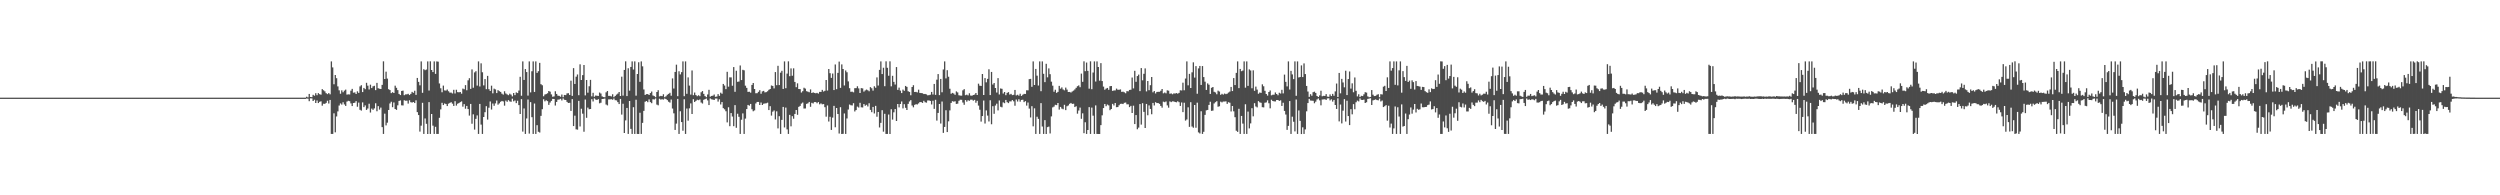 <?xml version="1.0" encoding="UTF-8"?>
<svg xmlns="http://www.w3.org/2000/svg" width="1920" height="150">
  <path d="M0 75.000h1v1.000H0zM1 75.000h1v1.000H1zM2 75.000h1v1.000H2zM3 75.000h1v1.000H3zM4 75.000h1v1.000H4zM5 75.000h1v1.000H5zM6 75.000h1v1.000H6zM7 75.000h1v1.000H7zM8 75.000h1v1.000H8zM9 75.000h1v1.000H9zM10 75.000h1v1.000H10zM11 75.000h1v1.000H11zM12 75.000h1v1.000H12zM13 75.000h1v1.000H13zM14 75.000h1v1.000H14zM15 75.000h1v1.000H15zM16 75.000h1v1.000H16zM17 75.000h1v1.000H17zM18 75.000h1v1.000H18zM19 75.000h1v1.000H19zM20 75.000h1v1.000H20zM21 75.000h1v1.000H21zM22 75.000h1v1.000H22zM23 75.000h1v1.000H23zM24 75.000h1v1.000H24zM25 75.000h1v1.000H25zM26 75.000h1v1.000H26zM27 75.000h1v1.000H27zM28 75.000h1v1.000H28zM29 75.000h1v1.000H29zM30 75.000h1v1.000H30zM31 75.000h1v1.000H31zM32 75.000h1v1.000H32zM33 75.000h1v1.000H33zM34 75.000h1v1.000H34zM35 75.000h1v1.000H35zM36 75.000h1v1.000H36zM37 75.000h1v1.000H37zM38 75.000h1v1.000H38zM39 75.000h1v1.000H39zM40 75.000h1v1.000H40zM41 75.000h1v1.000H41zM42 75.000h1v1.000H42zM43 75.000h1v1.000H43zM44 75.000h1v1.000H44zM45 75.000h1v1.000H45zM46 75.000h1v1.000H46zM47 75.000h1v1.000H47zM48 75.000h1v1.000H48zM49 75.000h1v1.000H49zM50 75.000h1v1.000H50zM51 75.000h1v1.000H51zM52 75.000h1v1.000H52zM53 75.000h1v1.000H53zM54 75.000h1v1.000H54zM55 75.000h1v1.000H55zM56 75.000h1v1.000H56zM57 75.000h1v1.000H57zM58 75.000h1v1.000H58zM59 75.000h1v1.000H59zM60 75.000h1v1.000H60zM61 75.000h1v1.000H61zM62 75.000h1v1.000H62zM63 75.000h1v1.000H63zM64 75.000h1v1.000H64zM65 75.000h1v1.000H65zM66 75.000h1v1.000H66zM67 75.000h1v1.000H67zM68 75.000h1v1.000H68zM69 75.000h1v1.000H69zM70 75.000h1v1.000H70zM71 75.000h1v1.000H71zM72 75.000h1v1.000H72zM73 75.000h1v1.000H73zM74 75.000h1v1.000H74zM75 75.000h1v1.000H75zM76 75.000h1v1.000H76zM77 75.000h1v1.000H77zM78 75.000h1v1.000H78zM79 75.000h1v1.000H79zM80 75.000h1v1.000H80zM81 75.000h1v1.000H81zM82 75.000h1v1.000H82zM83 75.000h1v1.000H83zM84 75.000h1v1.000H84zM85 75.000h1v1.000H85zM86 75.000h1v1.000H86zM87 75.000h1v1.000H87zM88 75.000h1v1.000H88zM89 75.000h1v1.000H89zM90 75.000h1v1.000H90zM91 75.000h1v1.000H91zM92 75.000h1v1.000H92zM93 75.000h1v1.000H93zM94 75.000h1v1.000H94zM95 75.000h1v1.000H95zM96 75.000h1v1.000H96zM97 75.000h1v1.000H97zM98 75.000h1v1.000H98zM99 75.000h1v1.000H99zM100 75.000h1v1.000H100zM101 75.000h1v1.000H101zM102 75.000h1v1.000H102zM103 75.000h1v1.000H103zM104 75.000h1v1.000H104zM105 75.000h1v1.000H105zM106 75.000h1v1.000H106zM107 75.000h1v1.000H107zM108 75.000h1v1.000H108zM109 75.000h1v1.000H109zM110 75.000h1v1.000H110zM111 75.000h1v1.000H111zM112 75.000h1v1.000H112zM113 75.000h1v1.000H113zM114 75.000h1v1.000H114zM115 75.000h1v1.000H115zM116 75.000h1v1.000H116zM117 75.000h1v1.000H117zM118 75.000h1v1.000H118zM119 75.000h1v1.000H119zM120 75.000h1v1.000H120zM121 75.000h1v1.000H121zM122 75.000h1v1.000H122zM123 75.000h1v1.000H123zM124 75.000h1v1.000H124zM125 75.000h1v1.000H125zM126 75.000h1v1.000H126zM127 75.000h1v1.000H127zM128 75.000h1v1.000H128zM129 75.000h1v1.000H129zM130 75.000h1v1.000H130zM131 75.000h1v1.000H131zM132 75.000h1v1.000H132zM133 75.000h1v1.000H133zM134 75.000h1v1.000H134zM135 75.000h1v1.000H135zM136 75.000h1v1.000H136zM137 75.000h1v1.000H137zM138 75.000h1v1.000H138zM139 75.000h1v1.000H139zM140 75.000h1v1.000H140zM141 75.000h1v1.000H141zM142 75.000h1v1.000H142zM143 75.000h1v1.000H143zM144 75.000h1v1.000H144zM145 75.000h1v1.000H145zM146 75.000h1v1.000H146zM147 75.000h1v1.000H147zM148 75.000h1v1.000H148zM149 75.000h1v1.000H149zM150 75.000h1v1.000H150zM151 75.000h1v1.000H151zM152 75.000h1v1.000H152zM153 75.000h1v1.000H153zM154 75.000h1v1.000H154zM155 75.000h1v1.000H155zM156 75.000h1v1.000H156zM157 75.000h1v1.000H157zM158 75.000h1v1.000H158zM159 75.000h1v1.000H159zM160 75.000h1v1.000H160zM161 75.000h1v1.000H161zM162 75.000h1v1.000H162zM163 75.000h1v1.000H163zM164 75.000h1v1.000H164zM165 75.000h1v1.000H165zM166 75.000h1v1.000H166zM167 75.000h1v1.000H167zM168 75.000h1v1.000H168zM169 75.000h1v1.000H169zM170 75.000h1v1.000H170zM171 75.000h1v1.000H171zM172 75.000h1v1.000H172zM173 75.000h1v1.000H173zM174 75.000h1v1.000H174zM175 75.000h1v1.000H175zM176 75.000h1v1.000H176zM177 75.000h1v1.000H177zM178 75.000h1v1.000H178zM179 75.000h1v1.000H179zM180 75.000h1v1.000H180zM181 75.000h1v1.000H181zM182 75.000h1v1.000H182zM183 75.000h1v1.000H183zM184 75.000h1v1.000H184zM185 75.000h1v1.000H185zM186 75.000h1v1.000H186zM187 75.000h1v1.000H187zM188 75.000h1v1.000H188zM189 75.000h1v1.000H189zM190 75.000h1v1.000H190zM191 75.000h1v1.000H191zM192 75.000h1v1.000H192zM193 75.000h1v1.000H193zM194 75.000h1v1.000H194zM195 75.000h1v1.000H195zM196 75.000h1v1.000H196zM197 75.000h1v1.000H197zM198 75.000h1v1.000H198zM199 75.000h1v1.000H199zM200 75.000h1v1.000H200zM201 75.000h1v1.000H201zM202 75.000h1v1.000H202zM203 75.000h1v1.000H203zM204 75.000h1v1.000H204zM205 75.000h1v1.000H205zM206 75.000h1v1.000H206zM207 75.000h1v1.000H207zM208 75.000h1v1.000H208zM209 75.000h1v1.000H209zM210 75.000h1v1.000H210zM211 75.000h1v1.000H211zM212 75.000h1v1.000H212zM213 75.000h1v1.000H213zM214 75.000h1v1.000H214zM215 75.000h1v1.000H215zM216 75.000h1v1.000H216zM217 75.000h1v1.000H217zM218 75.000h1v1.000H218zM219 75.000h1v1.000H219zM220 75.000h1v1.000H220zM221 75.000h1v1.000H221zM222 75.000h1v1.000H222zM223 75.000h1v1.000H223zM224 75.000h1v1.000H224zM225 75.000h1v1.000H225zM226 75.000h1v1.000H226zM227 75.000h1v1.000H227zM228 75.000h1v1.000H228zM229 75.000h1v1.000H229zM230 75.000h1v1.000H230zM231 75.000h1v1.000H231zM232 75.000h1v1.000H232zM233 75.000h1v1.000H233zM234 75.000h1v1.000H234zM235 74.291h1v1.376H235zM236 74.781h1v1.000H236zM237 72.150h1v5.579H237zM238 74.494h1v1.016H238zM239 74.588h1v1.000H239zM240 72.804h1v4.742H240zM241 73.548h1v3.039H241zM242 71.583h1v7.521H242zM243 73.138h1v4.000H243zM244 71.522h1v7.650H244zM245 72.320h1v5.857H245zM246 72.709h1v5.117H246zM247 68.479h1v12.695H247zM248 69.300h1v10.376H248zM249 70.155h1v9.597H249zM250 71.596h1v7.400H250zM251 72.288h1v5.098H251zM252 71.474h1v8.033H252zM253 72.438h1v4.304H253zM254 47.158h1v55.719H254zM255 51.772h1v51.111H255zM256 64.693h1v22.345H256zM257 57.587h1v44.039H257zM258 60.072h1v29.362H258zM259 66.358h1v19.179H259zM260 69.358h1v11.698H260zM261 71.999h1v7.432H261zM262 69.380h1v10.928H262zM263 70.864h1v7.670H263zM264 69.589h1v10.628H264zM265 68.832h1v12.531H265zM266 72.666h1v5.362H266zM267 72.445h1v4.952H267zM268 72.529h1v5.168H268zM269 69.656h1v9.766H269zM270 68.264h1v13.216H270zM271 71.182h1v7.913H271zM272 70.937h1v7.963H272zM273 72.167h1v5.496H273zM274 70.137h1v11.842H274zM275 71.313h1v7.466H275zM276 66.366h1v17.959H276zM277 65.409h1v19.545H277zM278 70.724h1v7.893H278zM279 67.531h1v14.765H279zM280 68.527h1v12.406H280zM281 63.600h1v20.805H281zM282 65.784h1v17.557H282zM283 68.689h1v10.987H283zM284 65.041h1v21.399H284zM285 67.660h1v15.721H285zM286 66.320h1v18.054H286zM287 65.893h1v17.341H287zM288 69.239h1v10.075H288zM289 63.646h1v21.825H289zM290 67.794h1v13.701H290zM291 68.130h1v16.021H291zM292 68.344h1v14.270H292zM293 65.187h1v32.427H293zM294 47.118h1v55.757H294zM295 60.677h1v26.621H295zM296 55.063h1v41.259H296zM297 60.381h1v33.852H297zM298 68.498h1v15.987H298zM299 69.149h1v10.307H299zM300 71.511h1v6.621H300zM301 70.810h1v11.522H301zM302 71.430h1v7.264H302zM303 65.813h1v17.886H303zM304 67.417h1v16.951H304zM305 69.213h1v11.698H305zM306 72.155h1v5.371H306zM307 73.033h1v4.050H307zM308 69.819h1v11.066H308zM309 69.606h1v11.395H309zM310 73.112h1v3.888H310zM311 72.509h1v4.876H311zM312 72.442h1v4.877H312zM313 72.037h1v7.513H313zM314 73.008h1v3.999H314zM315 72.079h1v6.405H315zM316 70.566h1v8.245H316zM317 71.260h1v7.087H317zM318 69.694h1v9.486H318zM319 72.859h1v4.192H319zM320 59.854h1v26.283H320zM321 62.867h1v25.511H321zM322 65.546h1v35.534H322zM323 47.137h1v49.371H323zM324 71.296h1v7.665H324zM325 53.148h1v49.717H325zM326 53.917h1v37.066H326zM327 53.392h1v41.711H327zM328 47.133h1v55.758H328zM329 69.508h1v8.912H329zM330 47.122h1v55.750H330zM331 53.771h1v33.801H331zM332 55.332h1v41.179H332zM333 47.175h1v55.693H333zM334 56.706h1v40.682H334zM335 47.134h1v55.733H335zM336 47.356h1v55.505H336zM337 64.091h1v26.378H337zM338 67.804h1v16.215H338zM339 70.865h1v8.068H339zM340 65.767h1v14.903H340zM341 69.410h1v10.050H341zM342 69.600h1v10.342H342zM343 68.764h1v12.688H343zM344 70.091h1v9.540H344zM345 71.136h1v7.878H345zM346 71.115h1v7.383H346zM347 71.778h1v7.822H347zM348 68.962h1v12.413H348zM349 71.759h1v5.982H349zM350 68.940h1v12.182H350zM351 70.776h1v8.910H351zM352 70.935h1v8.244H352zM353 70.660h1v7.758H353zM354 71.918h1v5.963H354zM355 68.024h1v13.900H355zM356 68.551h1v11.407H356zM357 65.364h1v18.141H357zM358 69.310h1v12.028H358zM359 61.671h1v22.112H359zM360 60.046h1v28.719H360zM361 68.240h1v11.569H361zM362 53.323h1v41.723H362zM363 67.361h1v20.446H363zM364 55.626h1v43.902H364zM365 54.672h1v36.632H365zM366 65.759h1v22.891H366zM367 47.133h1v55.722H367zM368 66.407h1v13.401H368zM369 48.634h1v47.079H369zM370 55.518h1v47.352H370zM371 65.590h1v24.259H371zM372 60.728h1v25.432H372zM373 68.525h1v13.029H373zM374 58.287h1v33.560H374zM375 68.498h1v14.216H375zM376 69.848h1v8.053H376zM377 65.811h1v18.293H377zM378 71.659h1v7.840H378zM379 68.100h1v13.141H379zM380 68.679h1v10.721H380zM381 71.459h1v5.755H381zM382 69.202h1v11.161H382zM383 70.037h1v9.356H383zM384 70.579h1v7.582H384zM385 71.953h1v5.580H385zM386 72.675h1v5.261H386zM387 70.111h1v11.044H387zM388 71.760h1v5.519H388zM389 72.513h1v5.649H389zM390 73.110h1v3.816H390zM391 71.953h1v5.942H391zM392 72.645h1v5.550H392zM393 74.026h1v1.769H393zM394 71.432h1v6.390H394zM395 73.069h1v4.071H395zM396 70.953h1v8.240H396zM397 71.480h1v5.870H397zM398 69.527h1v11.227H398zM399 58.991h1v28.567H399zM400 73.540h1v2.610H400zM401 47.139h1v53.937H401zM402 61.402h1v21.891H402zM403 53.030h1v49.834H403zM404 55.340h1v35.618H404zM405 73.441h1v3.011H405zM406 47.135h1v55.463H406zM407 70.942h1v7.477H407zM408 54.726h1v35.286H408zM409 47.134h1v55.732H409zM410 70.618h1v8.909H410zM411 47.131h1v55.742H411zM412 55.958h1v40.181H412zM413 54.676h1v46.522H413zM414 48.302h1v53.457H414zM415 64.657h1v24.336H415zM416 65.494h1v18.353H416zM417 73.954h1v2.305H417zM418 72.591h1v5.222H418zM419 72.224h1v4.786H419zM420 71.650h1v6.044H420zM421 69.869h1v10.690H421zM422 70.384h1v8.353H422zM423 72.521h1v4.935H423zM424 74.288h1v1.650H424zM425 74.017h1v2.014H425zM426 70.116h1v10.955H426zM427 72.150h1v6.123H427zM428 73.467h1v3.100H428zM429 73.634h1v2.756H429zM430 74.288h1v1.599H430zM431 72.607h1v4.575H431zM432 74.642h1v1.000H432zM433 72.934h1v3.725H433zM434 73.058h1v3.728H434zM435 71.721h1v6.532H435zM436 71.593h1v7.524H436zM437 72.932h1v6.039H437zM438 61.961h1v23.210H438zM439 73.629h1v2.515H439zM440 52.341h1v44.477H440zM441 64.470h1v24.359H441zM442 58.862h1v40.445H442zM443 57.193h1v42.409H443zM444 73.109h1v4.356H444zM445 49.424h1v47.719H445zM446 61.449h1v22.062H446zM447 57.721h1v29.580H447zM448 49.901h1v51.294H448zM449 73.286h1v3.130H449zM450 61.418h1v29.059H450zM451 71.175h1v11.474H451zM452 66.274h1v17.626H452zM453 61.334h1v22.379H453zM454 73.985h1v2.183H454zM455 71.290h1v6.630H455zM456 74.306h1v1.246H456zM457 73.388h1v3.035H457zM458 73.530h1v3.266H458zM459 73.678h1v2.477H459zM460 71.069h1v8.295H460zM461 71.842h1v7.073H461zM462 74.036h1v1.974H462zM463 74.537h1v1.404H463zM464 74.681h1v1.000H464zM465 70.907h1v9.398H465zM466 69.896h1v11.047H466zM467 73.601h1v2.731H467zM468 73.626h1v2.708H468zM469 74.015h1v2.162H469zM470 72.374h1v4.215H470zM471 74.666h1v1.000H471zM472 73.688h1v3.285H472zM473 72.673h1v4.437H473zM474 71.910h1v6.522H474zM475 70.641h1v9.289H475zM476 73.732h1v2.244H476zM477 58.874h1v29.156H477zM478 73.417h1v6.255H478zM479 53.725h1v48.440H479zM480 47.125h1v45.320H480zM481 73.785h1v9.110H481zM482 52.422h1v50.443H482zM483 69.629h1v7.932H483zM484 51.405h1v47.589H484zM485 47.135h1v55.731H485zM486 53.419h1v28.931H486zM487 47.134h1v55.732H487zM488 73.473h1v3.144H488zM489 56.828h1v46.049H489zM490 47.814h1v55.092H490zM491 62.834h1v23.722H491zM492 47.133h1v55.733H492zM493 50.949h1v43.415H493zM494 68.698h1v16.425H494zM495 72.934h1v5.186H495zM496 72.281h1v5.304H496zM497 72.231h1v6.279H497zM498 72.965h1v3.357H498zM499 71.456h1v7.005H499zM500 70.278h1v8.960H500zM501 73.328h1v2.917H501zM502 73.854h1v2.538H502zM503 74.637h1v1.000H503zM504 70.649h1v9.666H504zM505 69.284h1v11.632H505zM506 74.026h1v1.814H506zM507 73.610h1v2.889H507zM508 73.809h1v2.418H508zM509 72.406h1v4.097H509zM510 74.650h1v1.000H510zM511 73.950h1v2.128H511zM512 72.754h1v4.145H512zM513 72.097h1v6.056H513zM514 71.264h1v7.538H514zM515 73.547h1v2.869H515zM516 60.190h1v23.143H516zM517 67.992h1v19.071H517zM518 55.227h1v44.547H518zM519 49.682h1v45.260H519zM520 73.889h1v2.024H520zM521 54.714h1v48.151H521zM522 57.124h1v28.353H522zM523 55.379h1v38.375H523zM524 47.135h1v53.258H524zM525 73.856h1v2.361H525zM526 47.134h1v55.732H526zM527 72.064h1v11.292H527zM528 59.458h1v33.199H528zM529 65.721h1v17.482H529zM530 72.652h1v6.769H530zM531 54.110h1v33.419H531zM532 73.088h1v3.100H532zM533 71.042h1v7.319H533zM534 73.013h1v4.429H534zM535 73.869h1v2.721H535zM536 73.175h1v3.753H536zM537 73.868h1v2.544H537zM538 70.874h1v7.883H538zM539 69.952h1v9.580H539zM540 72.115h1v4.554H540zM541 73.831h1v2.293H541zM542 74.662h1v1.000H542zM543 72.524h1v4.582H543zM544 68.964h1v11.706H544zM545 74.265h1v1.376H545zM546 73.673h1v2.612H546zM547 73.497h1v3.016H547zM548 72.587h1v4.208H548zM549 74.335h1v1.315H549zM550 74.146h1v1.534H550zM551 72.293h1v5.717H551zM552 73.637h1v2.655H552zM553 71.155h1v9.079H553zM554 72.010h1v6.363H554zM555 64.439h1v18.632H555zM556 65.710h1v18.242H556zM557 68.434h1v17.012H557zM558 55.162h1v38.862H558zM559 66.539h1v15.833H559zM560 59.402h1v37.499H560zM561 59.442h1v27.407H561zM562 65.837h1v23.665H562zM563 51.498h1v45.436H563zM564 70.484h1v10.233H564zM565 54.345h1v43.815H565zM566 62.820h1v24.525H566zM567 62.637h1v27.086H567zM568 50.258h1v52.590H568zM569 61.516h1v30.416H569zM570 53.599h1v33.467H570zM571 54.040h1v48.839H571zM572 65.770h1v25.316H572zM573 67.467h1v16.287H573zM574 70.576h1v10.018H574zM575 70.433h1v10.729H575zM576 71.180h1v8.621H576zM577 65.210h1v18.704H577zM578 63.746h1v21.717H578zM579 68.346h1v16.426H579zM580 71.640h1v7.824H580zM581 71.584h1v6.708H581zM582 70.528h1v7.764H582zM583 69.276h1v11.386H583zM584 71.971h1v6.788H584zM585 70.192h1v10.459H585zM586 69.791h1v9.876H586zM587 70.980h1v8.481H587zM588 70.747h1v8.548H588zM589 70.090h1v8.756H589zM590 68.949h1v15.594H590zM591 68.373h1v13.188H591zM592 65.634h1v23.159H592zM593 65.980h1v19.764H593zM594 67.880h1v16.936H594zM595 55.368h1v36.380H595zM596 65.423h1v20.103H596zM597 50.559h1v48.049H597zM598 65.323h1v23.937H598zM599 55.820h1v47.047H599zM600 54.386h1v37.673H600zM601 68.321h1v13.808H601zM602 47.141h1v50.760H602zM603 67.751h1v14.901H603zM604 56.529h1v42.866H604zM605 47.128h1v55.755H605zM606 58.536h1v29.687H606zM607 52.546h1v44.453H607zM608 58.150h1v31.109H608zM609 52.477h1v38.696H609zM610 62.902h1v24.611H610zM611 66.987h1v17.484H611zM612 64.021h1v24.142H612zM613 68.345h1v13.742H613zM614 68.444h1v12.887H614zM615 71.048h1v8.540H615zM616 70.019h1v8.729H616zM617 67.378h1v15.979H617zM618 68.039h1v15.254H618zM619 70.017h1v9.777H619zM620 70.396h1v8.940H620zM621 70.873h1v7.406H621zM622 68.644h1v13.377H622zM623 71.444h1v7.508H623zM624 70.925h1v8.522H624zM625 71.393h1v7.014H625zM626 71.634h1v6.744H626zM627 71.326h1v8.004H627zM628 71.885h1v6.503H628zM629 70.572h1v9.538H629zM630 70.604h1v8.823H630zM631 69.034h1v11.102H631zM632 70.310h1v9.602H632zM633 69.721h1v12.628H633zM634 61.436h1v28.161H634zM635 69.509h1v11.503H635zM636 53.017h1v40.304H636zM637 56.212h1v33.490H637zM638 59.792h1v39.999H638zM639 56.470h1v33.871H639zM640 69.171h1v12.112H640zM641 49.495h1v48.225H641zM642 68.481h1v14.474H642zM643 55.958h1v31.618H643zM644 47.286h1v55.286H644zM645 67.474h1v14.846H645zM646 49.466h1v53.446H646zM647 53.011h1v49.747H647zM648 65.623h1v21.541H648zM649 54.124h1v48.741H649zM650 55.493h1v35.502H650zM651 62.535h1v21.611H651zM652 67.735h1v12.553H652zM653 70.511h1v10.308H653zM654 70.407h1v10.613H654zM655 70.922h1v8.350H655zM656 67.717h1v17.894H656zM657 67.671h1v16.879H657zM658 66.265h1v15.616H658zM659 67.877h1v14.717H659zM660 71.420h1v7.551H660zM661 67.668h1v14.754H661zM662 67.895h1v14.663H662zM663 70.368h1v9.557H663zM664 69.422h1v11.768H664zM665 68.736h1v11.773H665zM666 69.312h1v12.448H666zM667 70.082h1v9.243H667zM668 66.932h1v17.426H668zM669 67.795h1v18.372H669zM670 69.593h1v12.556H670zM671 66.262h1v20.885H671zM672 67.377h1v13.933H672zM673 59.453h1v30.223H673zM674 65.689h1v20.351H674zM675 53.654h1v44.220H675zM676 47.138h1v47.225H676zM677 56.869h1v27.777H677zM678 52.007h1v49.130H678zM679 66.179h1v21.228H679zM680 47.127h1v55.739H680zM681 52.054h1v50.819H681zM682 58.187h1v29.782H682zM683 47.103h1v55.795H683zM684 66.324h1v17.613H684zM685 58.193h1v33.663H685zM686 62.872h1v23.393H686zM687 64.931h1v18.851H687zM688 51.512h1v41.431H688zM689 69.041h1v10.845H689zM690 67.267h1v15.240H690zM691 69.577h1v10.307H691zM692 71.471h1v6.475H692zM693 68.839h1v14.420H693zM694 69.755h1v10.247H694zM695 65.985h1v16.814H695zM696 66.690h1v17.765H696zM697 70.116h1v9.659H697zM698 70.611h1v7.318H698zM699 73.156h1v3.738H699zM700 66.800h1v14.235H700zM701 65.449h1v16.962H701zM702 70.635h1v9.914H702zM703 70.530h1v9.472H703zM704 70.945h1v9.268H704zM705 68.855h1v10.576H705zM706 71.355h1v7.016H706zM707 71.497h1v6.940H707zM708 71.619h1v7.434H708zM709 72.266h1v5.159H709zM710 72.123h1v6.423H710zM711 72.523h1v6.338H711zM712 73.196h1v3.950H712zM713 73.038h1v4.080H713zM714 72.739h1v4.790H714zM715 70.613h1v9.599H715zM716 72.541h1v4.804H716zM717 64.462h1v19.158H717zM718 72.868h1v3.795H718zM719 61.176h1v31.441H719zM720 56.893h1v29.853H720zM721 73.086h1v6.771H721zM722 60.600h1v34.298H722zM723 70.870h1v7.115H723zM724 53.332h1v48.692H724zM725 47.129h1v50.333H725zM726 60.201h1v24.467H726zM727 53.899h1v47.543H727zM728 58.943h1v34.247H728zM729 68.162h1v16.636H729zM730 71.991h1v7.073H730zM731 71.305h1v6.427H731zM732 71.853h1v6.238H732zM733 72.804h1v4.978H733zM734 70.175h1v9.654H734zM735 70.953h1v8.682H735zM736 73.168h1v4.255H736zM737 73.442h1v3.141H737zM738 73.448h1v3.179H738zM739 69.369h1v9.361H739zM740 68.453h1v12.017H740zM741 73.116h1v3.730H741zM742 72.697h1v5.377H742zM743 73.242h1v3.737H743zM744 71.643h1v5.770H744zM745 73.343h1v3.216H745zM746 73.525h1v3.013H746zM747 72.963h1v4.350H747zM748 72.671h1v4.027H748zM749 71.443h1v7.436H749zM750 72.972h1v4.453H750zM751 64.258h1v16.844H751zM752 65.801h1v18.496H752zM753 66.006h1v27.384H753zM754 56.854h1v32.265H754zM755 72.972h1v4.229H755zM756 59.960h1v34.901H756zM757 63.251h1v21.544H757zM758 60.568h1v28.206H758zM759 53.190h1v40.079H759zM760 72.997h1v4.025H760zM761 55.233h1v40.180H761zM762 64.926h1v16.618H762zM763 63.751h1v23.655H763zM764 67.609h1v13.444H764zM765 71.068h1v8.537H765zM766 60.011h1v24.780H766zM767 72.537h1v4.625H767zM768 67.937h1v14.058H768zM769 68.214h1v14.207H769zM770 71.860h1v6.791H770zM771 70.637h1v8.609H771zM772 73.100h1v3.634H772zM773 71.324h1v7.142H773zM774 70.758h1v8.425H774zM775 72.617h1v5.233H775zM776 72.112h1v5.787H776zM777 73.046h1v3.784H777zM778 72.793h1v5.023H778zM779 69.063h1v12.133H779zM780 73.260h1v3.166H780zM781 72.781h1v5.222H781zM782 73.479h1v2.756H782zM783 72.008h1v6.065H783zM784 73.684h1v3.045H784zM785 72.765h1v3.843H785zM786 72.112h1v6.309H786zM787 72.155h1v5.512H787zM788 69.314h1v11.806H788zM789 69.392h1v9.365H789zM790 60.780h1v22.629H790zM791 60.551h1v29.669H791zM792 66.655h1v14.900H792zM793 47.134h1v49.876H793zM794 65.302h1v17.893H794zM795 52.944h1v49.923H795zM796 58.126h1v31.526H796zM797 65.699h1v25.574H797zM798 47.132h1v55.733H798zM799 70.036h1v9.160H799zM800 47.134h1v50.063H800zM801 56.689h1v46.178H801zM802 63.086h1v29.163H802zM803 49.002h1v53.886H803zM804 59.366h1v38.281H804zM805 52.553h1v44.658H805zM806 56.987h1v45.491H806zM807 62.737h1v26.671H807zM808 65.784h1v16.673H808zM809 70.450h1v11.399H809zM810 68.910h1v11.598H810zM811 71.298h1v9.419H811zM812 70.569h1v8.532H812zM813 65.940h1v18.251H813zM814 68.078h1v14.071H814zM815 67.131h1v16.271H815zM816 68.719h1v15.178H816zM817 69.365h1v11.116H817zM818 67.261h1v17.310H818zM819 68.805h1v12.820H819zM820 70.666h1v10.339H820zM821 70.617h1v9.114H821zM822 71.080h1v7.957H822zM823 70.224h1v9.622H823zM824 69.603h1v10.079H824zM825 68.680h1v13.531H825zM826 67.446h1v14.149H826zM827 66.199h1v21.107H827zM828 65.591h1v19.311H828zM829 66.992h1v15.633H829zM830 56.541h1v34.686H830zM831 62.823h1v24.227H831zM832 47.124h1v55.189H832zM833 54.661h1v39.220H833zM834 48.049h1v54.820H834zM835 54.423h1v45.400H835zM836 68.087h1v14.201H836zM837 47.123h1v55.743H837zM838 68.515h1v14.130H838zM839 55.691h1v33.128H839zM840 47.136h1v55.731H840zM841 62.640h1v18.325H841zM842 47.143h1v55.739H842zM843 51.458h1v51.438H843zM844 61.954h1v40.938H844zM845 48.505h1v47.599H845zM846 62.240h1v26.352H846zM847 66.517h1v16.477H847zM848 68.901h1v10.950H848zM849 68.050h1v13.494H849zM850 67.522h1v12.747H850zM851 68.984h1v11.938H851zM852 66.191h1v18.424H852zM853 66.065h1v17.662H853zM854 69.788h1v9.988H854zM855 69.498h1v11.502H855zM856 69.441h1v9.676H856zM857 68.033h1v14.299H857zM858 68.897h1v13.350H858zM859 68.915h1v11.930H859zM860 68.645h1v11.120H860zM861 70.549h1v9.100H861zM862 70.414h1v9.530H862zM863 70.897h1v8.071H863zM864 71.638h1v7.098H864zM865 69.995h1v10.119H865zM866 70.137h1v9.984H866zM867 69.056h1v13.227H867zM868 68.938h1v12.374H868zM869 59.565h1v27.223H869zM870 67.873h1v13.260H870zM871 54.397h1v40.909H871zM872 62.830h1v25.526H872zM873 58.402h1v40.864H873zM874 57.276h1v40.727H874zM875 70.005h1v9.933H875zM876 52.276h1v43.403H876zM877 61.672h1v17.579H877zM878 56.682h1v29.239H878zM879 52.518h1v45.767H879zM880 70.205h1v9.594H880zM881 62.224h1v26.286H881zM882 69.261h1v11.684H882zM883 65.433h1v18.210H883zM884 59.119h1v28.639H884zM885 70.899h1v8.136H885zM886 69.891h1v11.095H886zM887 71.775h1v6.710H887zM888 70.586h1v8.579H888zM889 70.528h1v8.628H889zM890 70.509h1v9.250H890zM891 69.673h1v11.659H891zM892 68.348h1v14.332H892zM893 71.659h1v6.447H893zM894 71.087h1v7.401H894zM895 71.675h1v6.266H895zM896 69.355h1v11.577H896zM897 69.630h1v13.066H897zM898 71.974h1v5.880H898zM899 71.739h1v6.720H899zM900 72.399h1v5.404H900zM901 71.724h1v6.177H901zM902 71.853h1v6.461H902zM903 71.456h1v7.155H903zM904 71.930h1v5.863H904zM905 71.330h1v7.135H905zM906 69.308h1v12.053H906zM907 69.454h1v9.262H907zM908 63.497h1v22.638H908zM909 69.305h1v9.608H909zM910 60.289h1v32.310H910zM911 47.129h1v44.612H911zM912 65.531h1v16.905H912zM913 56.733h1v40.682H913zM914 67.569h1v10.915H914zM915 55.576h1v41.602H915zM916 47.889h1v50.223H916zM917 59.580h1v21.044H917zM918 50.800h1v47.306H918zM919 71.967h1v6.874H919zM920 52.508h1v49.197H920zM921 50.648h1v51.841H921zM922 65.212h1v20.254H922zM923 50.745h1v52.125H923zM924 59.173h1v42.072H924zM925 62.728h1v25.500H925zM926 69.087h1v15.668H926zM927 64.034h1v20.390H927zM928 65.073h1v15.516H928zM929 72.135h1v6.006H929zM930 67.449h1v17.696H930zM931 66.794h1v18.167H931zM932 70.483h1v8.985H932zM933 71.001h1v7.496H933zM934 72.383h1v5.357H934zM935 69.631h1v12.339H935zM936 70.290h1v11.325H936zM937 72.831h1v5.244H937zM938 72.054h1v6.570H938zM939 72.668h1v5.325H939zM940 71.807h1v6.185H940zM941 72.304h1v5.521H941zM942 71.945h1v7.819H942zM943 71.067h1v7.415H943zM944 70.375h1v8.526H944zM945 66.752h1v18.863H945zM946 69.957h1v11.461H946zM947 59.961h1v25.551H947zM948 65.317h1v24.676H948zM949 55.955h1v44.436H949zM950 47.139h1v54.158H950zM951 67.694h1v15.855H951zM952 52.937h1v49.931H952zM953 54.703h1v34.352H953zM954 54.152h1v40.797H954zM955 47.132h1v55.743H955zM956 67.348h1v12.729H956zM957 47.131h1v55.737H957zM958 65.957h1v19.773H958zM959 53.300h1v45.292H959zM960 54.117h1v40.653H960zM961 67.788h1v15.299H961zM962 54.026h1v35.335H962zM963 69.747h1v9.531H963zM964 66.532h1v15.221H964zM965 68.794h1v13.697H965zM966 71.983h1v5.677H966zM967 71.090h1v7.488H967zM968 71.335h1v7.595H968zM969 64.775h1v17.562H969zM970 66.276h1v16.215H970zM971 69.753h1v9.150H971zM972 72.171h1v6.452H972zM973 73.401h1v3.674H973zM974 70.671h1v8.617H974zM975 69.459h1v13.728H975zM976 73.212h1v3.408H976zM977 72.740h1v4.818H977zM978 72.707h1v5.172H978zM979 71.015h1v6.933H979zM980 72.192h1v4.587H980zM981 73.163h1v3.650H981zM982 71.208h1v6.314H982zM983 71.813h1v5.226H983zM984 68.970h1v12.387H984zM985 71.750h1v7.139H985zM986 57.295h1v27.905H986zM987 62.872h1v25.109H987zM988 66.354h1v33.386H988zM989 47.132h1v49.556H989zM990 68.756h1v8.867H990zM991 54.412h1v48.453H991zM992 57.127h1v32.451H992zM993 60.781h1v32.700H993zM994 47.134h1v53.798H994zM995 73.592h1v2.845H995zM996 47.135h1v55.731H996zM997 59.513h1v25.324H997zM998 59.131h1v33.700H998zM999 50.224h1v52.749H999zM1000 59.195h1v38.581H1000zM1001 48.710h1v54.155H1001zM1002 56.904h1v42.488H1002zM1003 65.985h1v19.521H1003zM1004 70.280h1v8.896H1004zM1005 74.379h1v1.526H1005zM1006 72.353h1v4.846H1006zM1007 73.520h1v3.817H1007zM1008 70.828h1v6.577H1008zM1009 70.384h1v8.902H1009zM1010 71.367h1v6.717H1010zM1011 73.726h1v2.639H1011zM1012 74.482h1v1.160H1012zM1013 73.277h1v3.766H1013zM1014 69.678h1v11.220H1014zM1015 73.944h1v2.524H1015zM1016 73.563h1v2.781H1016zM1017 73.676h1v2.568H1017zM1018 72.282h1v4.453H1018zM1019 74.202h1v1.364H1019zM1020 74.332h1v1.149H1020zM1021 72.476h1v4.635H1021zM1022 73.761h1v2.523H1022zM1023 72.072h1v5.966H1023zM1024 73.507h1v3.254H1024zM1025 70.204h1v10.429H1025zM1026 64.177h1v19.479H1026zM1027 74.500h1v1.034H1027zM1028 56.006h1v37.231H1028zM1029 71.666h1v8.603H1029zM1030 60.562h1v34.191H1030zM1031 63.325h1v21.693H1031zM1032 67.072h1v9.088H1032zM1033 54.344h1v38.986H1033zM1034 73.029h1v4.333H1034zM1035 60.704h1v28.446H1035zM1036 54.883h1v41.194H1036zM1037 68.037h1v15.836H1037zM1038 64.021h1v23.785H1038zM1039 70.868h1v9.127H1039zM1040 59.492h1v24.440H1040zM1041 69.743h1v8.777H1041zM1042 74.019h1v3.227H1042zM1043 72.395h1v5.466H1043zM1044 74.540h1v1.024H1044zM1045 73.590h1v3.088H1045zM1046 73.759h1v3.020H1046zM1047 72.449h1v4.049H1047zM1048 70.834h1v8.257H1048zM1049 71.111h1v7.420H1049zM1050 74.015h1v1.940H1050zM1051 74.694h1v1.000H1051zM1052 74.449h1v1.000H1052zM1053 69.154h1v11.509H1053zM1054 72.730h1v4.383H1054zM1055 73.754h1v2.959H1055zM1056 73.631h1v2.689H1056zM1057 72.749h1v4.091H1057zM1058 72.361h1v4.699H1058zM1059 74.665h1v1.000H1059zM1060 72.336h1v5.587H1060zM1061 72.528h1v4.675H1061zM1062 66.567h1v15.650H1062zM1063 65.875h1v15.668H1063zM1064 69.908h1v10.842H1064zM1065 59.392h1v33.284H1065zM1066 67.524h1v13.675H1066zM1067 47.134h1v50.831H1067zM1068 54.292h1v40.622H1068zM1069 52.275h1v50.590H1069zM1070 47.135h1v51.493H1070zM1071 65.121h1v16.623H1071zM1072 47.133h1v55.732H1072zM1073 65.605h1v16.751H1073zM1074 53.999h1v35.486H1074zM1075 47.136h1v55.730H1075zM1076 71.178h1v8.996H1076zM1077 54.632h1v42.594H1077zM1078 59.231h1v37.511H1078zM1079 62.131h1v25.062H1079zM1080 50.570h1v52.297H1080zM1081 62.932h1v28.611H1081zM1082 61.905h1v26.034H1082zM1083 68.201h1v14.324H1083zM1084 61.698h1v25.581H1084zM1085 63.075h1v21.124H1085zM1086 68.747h1v11.134H1086zM1087 62.281h1v24.100H1087zM1088 66.002h1v17.578H1088zM1089 66.215h1v18.086H1089zM1090 66.523h1v17.466H1090zM1091 69.006h1v10.524H1091zM1092 66.731h1v15.663H1092zM1093 66.848h1v15.571H1093zM1094 69.999h1v12.192H1094zM1095 70.785h1v11.300H1095zM1096 71.257h1v9.465H1096zM1097 68.586h1v11.773H1097zM1098 70.774h1v7.095H1098zM1099 67.858h1v16.199H1099zM1100 68.411h1v15.364H1100zM1101 68.233h1v13.314H1101zM1102 61.592h1v24.729H1102zM1103 66.729h1v16.242H1103zM1104 57.237h1v33.238H1104zM1105 64.343h1v23.556H1105zM1106 47.122h1v55.742H1106zM1107 47.185h1v55.685H1107zM1108 52.851h1v40.450H1108zM1109 50.776h1v47.076H1109zM1110 61.580h1v27.112H1110zM1111 49.843h1v48.670H1111zM1112 60.390h1v40.861H1112zM1113 58.360h1v28.989H1113zM1114 49.624h1v50.624H1114zM1115 67.888h1v14.090H1115zM1116 59.055h1v31.327H1116zM1117 65.782h1v21.216H1117zM1118 66.673h1v16.792H1118zM1119 59.319h1v33.475H1119zM1120 71.029h1v7.509H1120zM1121 68.086h1v13.933H1121zM1122 68.851h1v13.650H1122zM1123 71.418h1v8.054H1123zM1124 70.266h1v12.249H1124zM1125 71.196h1v9.085H1125zM1126 62.432h1v23.166H1126zM1127 64.353h1v21.259H1127zM1128 67.757h1v15.097H1128zM1129 67.104h1v16.491H1129zM1130 71.107h1v7.599H1130zM1131 69.914h1v10.640H1131zM1132 68.524h1v12.965H1132zM1133 71.503h1v7.368H1133zM1134 71.714h1v7.102H1134zM1135 73.294h1v3.788H1135zM1136 72.007h1v6.495H1136zM1137 73.245h1v3.464H1137zM1138 72.695h1v5.034H1138zM1139 71.917h1v6.307H1139zM1140 71.995h1v5.457H1140zM1141 70.463h1v9.776H1141zM1142 72.606h1v6.160H1142zM1143 62.718h1v24.607H1143zM1144 68.205h1v13.383H1144zM1145 58.521h1v37.687H1145zM1146 51.894h1v37.172H1146zM1147 73.041h1v3.942H1147zM1148 58.087h1v41.003H1148zM1149 69.687h1v14.235H1149zM1150 57.646h1v33.349H1150zM1151 50.975h1v46.181H1151zM1152 68.346h1v12.264H1152zM1153 51.153h1v48.668H1153zM1154 72.302h1v4.415H1154zM1155 59.163h1v43.639H1155zM1156 47.130h1v55.742H1156zM1157 62.918h1v29.687H1157zM1158 51.261h1v51.610H1158zM1159 58.625h1v32.269H1159zM1160 69.976h1v12.400H1160zM1161 71.735h1v6.149H1161zM1162 73.567h1v3.164H1162zM1163 72.763h1v4.781H1163zM1164 73.529h1v2.805H1164zM1165 70.146h1v9.084H1165zM1166 70.140h1v9.277H1166zM1167 73.536h1v2.674H1167zM1168 74.014h1v2.075H1168zM1169 74.467h1v1.363H1169zM1170 70.572h1v8.480H1170zM1171 69.058h1v12.414H1171zM1172 74.338h1v1.316H1172zM1173 73.470h1v3.190H1173zM1174 73.462h1v2.886H1174zM1175 72.127h1v4.713H1175zM1176 73.838h1v2.401H1176zM1177 73.480h1v2.966H1177zM1178 73.152h1v3.830H1178zM1179 74.027h1v1.893H1179zM1180 70.364h1v8.402H1180zM1181 69.126h1v9.661H1181zM1182 71.535h1v6.938H1182zM1183 72.582h1v5.041H1183zM1184 72.598h1v4.805H1184zM1185 65.997h1v22.005H1185zM1186 68.440h1v17.194H1186zM1187 71.189h1v8.829H1187zM1188 71.615h1v6.066H1188zM1189 73.183h1v4.099H1189zM1190 67.306h1v13.561H1190zM1191 69.125h1v10.806H1191zM1192 70.742h1v7.713H1192zM1193 71.831h1v5.841H1193zM1194 72.599h1v4.653H1194zM1195 69.197h1v11.957H1195zM1196 70.985h1v9.762H1196zM1197 71.313h1v6.534H1197zM1198 73.558h1v3.136H1198zM1199 72.037h1v8.587H1199zM1200 70.436h1v9.639H1200zM1201 72.181h1v6.060H1201zM1202 70.506h1v9.071H1202zM1203 71.133h1v8.110H1203zM1204 66.851h1v16.600H1204zM1205 66.736h1v16.411H1205zM1206 69.213h1v11.746H1206zM1207 70.973h1v7.347H1207zM1208 72.365h1v4.720H1208zM1209 71.778h1v8.021H1209zM1210 68.746h1v13.096H1210zM1211 72.502h1v5.507H1211zM1212 72.238h1v5.309H1212zM1213 71.700h1v6.425H1213zM1214 70.329h1v8.807H1214zM1215 71.687h1v6.117H1215zM1216 72.210h1v5.548H1216zM1217 70.947h1v8.437H1217zM1218 71.461h1v7.735H1218zM1219 65.885h1v16.740H1219zM1220 65.252h1v16.955H1220zM1221 71.202h1v7.637H1221zM1222 69.248h1v12.595H1222zM1223 71.740h1v8.556H1223zM1224 65.665h1v20.502H1224zM1225 65.769h1v19.405H1225zM1226 67.786h1v13.397H1226zM1227 68.551h1v11.358H1227zM1228 69.946h1v9.159H1228zM1229 68.033h1v13.340H1229zM1230 67.827h1v12.519H1230zM1231 68.766h1v13.239H1231zM1232 68.884h1v14.421H1232zM1233 68.514h1v12.838H1233zM1234 49.322h1v53.544H1234zM1235 56.906h1v38.607H1235zM1236 50.513h1v45.992H1236zM1237 56.548h1v44.689H1237zM1238 67.774h1v19.318H1238zM1239 67.539h1v14.134H1239zM1240 68.348h1v11.300H1240zM1241 71.327h1v7.400H1241zM1242 72.141h1v6.287H1242zM1243 72.461h1v4.815H1243zM1244 65.887h1v17.740H1244zM1245 67.524h1v14.455H1245zM1246 71.973h1v6.056H1246zM1247 72.026h1v6.023H1247zM1248 72.454h1v6.849H1248zM1249 68.678h1v13.170H1249zM1250 72.369h1v5.367H1250zM1251 72.464h1v5.291H1251zM1252 72.584h1v4.768H1252zM1253 71.852h1v8.400H1253zM1254 72.837h1v4.257H1254zM1255 72.694h1v4.356H1255zM1256 72.451h1v5.058H1256zM1257 71.537h1v5.968H1257zM1258 71.576h1v7.475H1258zM1259 70.852h1v8.401H1259zM1260 70.844h1v8.375H1260zM1261 71.171h1v7.408H1261zM1262 72.341h1v4.957H1262zM1263 65.832h1v19.440H1263zM1264 67.895h1v16.478H1264zM1265 70.765h1v9.189H1265zM1266 71.482h1v7.215H1266zM1267 72.476h1v4.350H1267zM1268 68.022h1v12.279H1268zM1269 69.631h1v9.662H1269zM1270 69.331h1v11.129H1270zM1271 69.273h1v12.208H1271zM1272 71.128h1v8.856H1272zM1273 68.336h1v13.242H1273zM1274 66.595h1v14.380H1274zM1275 69.746h1v10.834H1275zM1276 70.821h1v8.660H1276zM1277 72.791h1v4.335H1277zM1278 69.512h1v10.110H1278zM1279 70.900h1v8.056H1279zM1280 71.842h1v6.416H1280zM1281 71.138h1v7.252H1281zM1282 72.552h1v4.808H1282zM1283 66.291h1v15.736H1283zM1284 68.361h1v13.074H1284zM1285 70.923h1v8.539H1285zM1286 71.134h1v8.362H1286zM1287 71.572h1v6.165H1287zM1288 67.909h1v17.976H1288zM1289 71.346h1v9.408H1289zM1290 71.549h1v7.274H1290zM1291 70.522h1v9.432H1291zM1292 71.570h1v6.210H1292zM1293 69.045h1v10.705H1293zM1294 72.113h1v5.997H1294zM1295 71.261h1v7.178H1295zM1296 71.844h1v6.963H1296zM1297 70.084h1v9.316H1297zM1298 70.685h1v9.643H1298zM1299 72.189h1v6.466H1299zM1300 72.418h1v5.520H1300zM1301 72.408h1v5.847H1301zM1302 70.147h1v8.759H1302zM1303 70.770h1v7.406H1303zM1304 72.954h1v3.652H1304zM1305 73.303h1v3.412H1305zM1306 73.585h1v3.428H1306zM1307 73.990h1v2.045H1307zM1308 73.754h1v2.761H1308zM1309 74.026h1v1.888H1309zM1310 74.074h1v1.861H1310zM1311 73.942h1v1.931H1311zM1312 49.739h1v53.126H1312zM1313 50.575h1v52.291H1313zM1314 70.580h1v10.206H1314zM1315 50.866h1v52.000H1315zM1316 64.548h1v26.172H1316zM1317 70.193h1v12.130H1317zM1318 72.743h1v5.510H1318zM1319 73.610h1v2.868H1319zM1320 73.422h1v3.273H1320zM1321 73.585h1v2.931H1321zM1322 73.318h1v3.140H1322zM1323 73.756h1v2.303H1323zM1324 74.280h1v1.512H1324zM1325 74.153h1v1.986H1325zM1326 73.941h1v1.755H1326zM1327 74.093h1v1.776H1327zM1328 74.015h1v2.015H1328zM1329 74.277h1v1.724H1329zM1330 74.121h1v1.789H1330zM1331 74.146h1v1.758H1331zM1332 73.881h1v2.324H1332zM1333 74.137h1v1.622H1333zM1334 74.058h1v1.829H1334zM1335 74.075h1v1.764H1335zM1336 74.205h1v1.655H1336zM1337 74.174h1v1.901H1337zM1338 74.194h1v1.725H1338zM1339 74.040h1v1.802H1339zM1340 74.306h1v1.482H1340zM1341 74.111h1v1.747H1341zM1342 74.180h1v1.712H1342zM1343 73.956h1v1.833H1343zM1344 74.181h1v1.873H1344zM1345 74.277h1v1.653H1345zM1346 74.293h1v1.717H1346zM1347 74.160h1v1.698H1347zM1348 74.225h1v1.518H1348zM1349 74.022h1v1.776H1349zM1350 73.974h1v1.976H1350zM1351 73.915h1v2.081H1351zM1352 73.930h1v2.083H1352zM1353 74.149h1v1.668H1353zM1354 74.048h1v1.968H1354zM1355 74.307h1v1.408H1355zM1356 74.123h1v1.792H1356zM1357 74.227h1v1.619H1357zM1358 73.981h1v1.875H1358zM1359 74.032h1v1.840H1359zM1360 74.245h1v1.612H1360zM1361 74.116h1v1.664H1361zM1362 73.967h1v1.876H1362zM1363 74.286h1v1.674H1363zM1364 73.733h1v2.113H1364zM1365 74.008h1v1.935H1365zM1366 73.983h1v2.093H1366zM1367 74.076h1v1.930H1367zM1368 74.068h1v1.851H1368zM1369 74.145h1v1.734H1369zM1370 74.084h1v1.803H1370zM1371 74.173h1v1.801H1371zM1372 74.025h1v1.849H1372zM1373 74.140h1v1.939H1373zM1374 73.566h1v2.687H1374zM1375 74.254h1v1.603H1375zM1376 71.670h1v6.846H1376zM1377 72.235h1v4.498H1377zM1378 69.579h1v10.938H1378zM1379 59.953h1v27.558H1379zM1380 73.697h1v2.276H1380zM1381 48.496h1v52.193H1381zM1382 63.098h1v19.685H1382zM1383 53.830h1v49.035H1383zM1384 57.424h1v32.384H1384zM1385 73.544h1v3.305H1385zM1386 47.135h1v54.027H1386zM1387 71.339h1v6.757H1387zM1388 54.351h1v34.967H1388zM1389 47.135h1v55.730H1389zM1390 70.032h1v9.040H1390zM1391 47.134h1v55.731H1391zM1392 67.170h1v26.918H1392zM1393 52.042h1v50.823H1393zM1394 59.843h1v43.022H1394zM1395 68.885h1v14.974H1395zM1396 71.269h1v10.125H1396zM1397 72.823h1v3.871H1397zM1398 72.636h1v5.006H1398zM1399 73.452h1v3.455H1399zM1400 71.515h1v6.903H1400zM1401 71.492h1v7.006H1401zM1402 73.545h1v2.759H1402zM1403 73.506h1v3.337H1403zM1404 73.910h1v2.032H1404zM1405 73.839h1v2.367H1405zM1406 73.492h1v2.833H1406zM1407 74.016h1v1.855H1407zM1408 73.913h1v2.178H1408zM1409 73.401h1v2.640H1409zM1410 73.643h1v2.806H1410zM1411 73.505h1v2.735H1411zM1412 73.169h1v4.027H1412zM1413 72.359h1v5.346H1413zM1414 73.073h1v3.830H1414zM1415 71.133h1v8.533H1415zM1416 72.790h1v4.515H1416zM1417 71.518h1v7.122H1417zM1418 71.543h1v7.831H1418zM1419 72.721h1v5.370H1419zM1420 68.193h1v11.431H1420zM1421 71.117h1v7.109H1421zM1422 70.630h1v9.054H1422zM1423 70.882h1v8.452H1423zM1424 72.536h1v4.575H1424zM1425 70.768h1v9.435H1425zM1426 72.368h1v5.274H1426zM1427 67.518h1v16.912H1427zM1428 69.649h1v11.770H1428zM1429 71.451h1v7.847H1429zM1430 68.876h1v11.410H1430zM1431 71.757h1v6.852H1431zM1432 69.245h1v11.024H1432zM1433 71.340h1v9.197H1433zM1434 71.889h1v5.990H1434zM1435 70.388h1v10.645H1435zM1436 72.771h1v6.660H1436zM1437 69.933h1v9.245H1437zM1438 70.623h1v8.773H1438zM1439 71.714h1v5.727H1439zM1440 71.687h1v6.673H1440zM1441 71.856h1v6.619H1441zM1442 70.116h1v10.608H1442zM1443 70.373h1v8.304H1443zM1444 71.079h1v8.015H1444zM1445 68.758h1v10.718H1445zM1446 71.723h1v6.760H1446zM1447 70.662h1v9.954H1447zM1448 71.026h1v8.490H1448zM1449 70.676h1v8.964H1449zM1450 71.504h1v7.734H1450zM1451 71.717h1v7.332H1451zM1452 66.292h1v16.390H1452zM1453 70.818h1v9.449H1453zM1454 67.721h1v18.111H1454zM1455 69.508h1v13.279H1455zM1456 70.731h1v9.434H1456zM1457 68.685h1v13.564H1457zM1458 67.975h1v12.849H1458zM1459 63.995h1v22.025H1459zM1460 66.011h1v15.471H1460zM1461 69.647h1v10.232H1461zM1462 69.582h1v11.613H1462zM1463 70.020h1v9.646H1463zM1464 67.038h1v19.234H1464zM1465 67.958h1v12.986H1465zM1466 66.719h1v14.729H1466zM1467 65.063h1v18.867H1467zM1468 66.411h1v18.706H1468zM1469 47.138h1v55.730H1469zM1470 52.763h1v49.233H1470zM1471 48.043h1v42.436H1471zM1472 55.175h1v47.718H1472zM1473 64.188h1v26.228H1473zM1474 67.307h1v15.703H1474zM1475 70.380h1v10.979H1475zM1476 69.792h1v11.547H1476zM1477 69.883h1v10.368H1477zM1478 70.094h1v10.457H1478zM1479 68.496h1v11.549H1479zM1480 71.479h1v7.892H1480zM1481 71.913h1v6.792H1481zM1482 71.648h1v6.666H1482zM1483 71.439h1v7.075H1483zM1484 71.715h1v6.573H1484zM1485 71.650h1v6.490H1485zM1486 72.187h1v6.194H1486zM1487 71.671h1v6.860H1487zM1488 71.683h1v6.906H1488zM1489 71.209h1v7.344H1489zM1490 71.448h1v6.657H1490zM1491 70.480h1v9.501H1491zM1492 71.791h1v6.774H1492zM1493 70.937h1v10.308H1493zM1494 69.780h1v10.001H1494zM1495 71.079h1v8.301H1495zM1496 70.493h1v8.311H1496zM1497 71.109h1v8.005H1497zM1498 70.750h1v10.595H1498zM1499 70.809h1v7.769H1499zM1500 71.715h1v7.066H1500zM1501 71.191h1v7.768H1501zM1502 71.933h1v5.895H1502zM1503 68.757h1v13.357H1503zM1504 68.701h1v11.227H1504zM1505 67.092h1v14.362H1505zM1506 64.096h1v19.226H1506zM1507 67.547h1v13.824H1507zM1508 65.139h1v18.735H1508zM1509 68.679h1v12.918H1509zM1510 69.253h1v12.491H1510zM1511 70.617h1v10.435H1511zM1512 71.324h1v7.468H1512zM1513 68.699h1v12.819H1513zM1514 69.863h1v9.756H1514zM1515 69.296h1v10.007H1515zM1516 70.305h1v8.863H1516zM1517 69.232h1v10.088H1517zM1518 68.751h1v11.250H1518zM1519 68.439h1v11.645H1519zM1520 68.873h1v12.089H1520zM1521 69.857h1v11.359H1521zM1522 70.551h1v10.129H1522zM1523 68.848h1v10.911H1523zM1524 70.470h1v9.546H1524zM1525 69.839h1v9.729H1525zM1526 69.509h1v11.418H1526zM1527 69.337h1v9.983H1527zM1528 69.557h1v11.911H1528zM1529 69.217h1v11.202H1529zM1530 65.932h1v16.951H1530zM1531 66.314h1v15.655H1531zM1532 68.248h1v12.342H1532zM1533 64.524h1v22.693H1533zM1534 65.900h1v16.512H1534zM1535 60.924h1v23.419H1535zM1536 63.333h1v22.889H1536zM1537 59.048h1v30.363H1537zM1538 49.271h1v47.697H1538zM1539 65.252h1v16.149H1539zM1540 50.935h1v50.242H1540zM1541 60.457h1v27.881H1541zM1542 60.487h1v33.323H1542zM1543 49.872h1v51.166H1543zM1544 68.820h1v13.868H1544zM1545 47.903h1v52.881H1545zM1546 59.269h1v33.028H1546zM1547 47.095h1v55.769H1547zM1548 54.938h1v47.508H1548zM1549 65.099h1v20.858H1549zM1550 48.663h1v54.214H1550zM1551 61.754h1v39.275H1551zM1552 61.388h1v25.870H1552zM1553 63.752h1v22.392H1553zM1554 69.522h1v10.191H1554zM1555 63.376h1v23.499H1555zM1556 69.311h1v11.168H1556zM1557 69.669h1v10.632H1557zM1558 70.775h1v9.745H1558zM1559 70.385h1v9.269H1559zM1560 70.068h1v11.619H1560zM1561 70.540h1v9.066H1561zM1562 69.552h1v10.940H1562zM1563 70.343h1v9.431H1563zM1564 71.164h1v8.011H1564zM1565 69.736h1v10.130H1565zM1566 71.404h1v7.231H1566zM1567 71.045h1v9.127H1567zM1568 71.467h1v6.843H1568zM1569 71.231h1v7.005H1569zM1570 71.839h1v6.293H1570zM1571 71.982h1v6.122H1571zM1572 69.534h1v10.460H1572zM1573 71.978h1v7.056H1573zM1574 68.732h1v15.445H1574zM1575 59.417h1v29.049H1575zM1576 72.402h1v4.414H1576zM1577 47.463h1v51.584H1577zM1578 68.894h1v14.919H1578zM1579 52.979h1v49.888H1579zM1580 54.534h1v36.995H1580zM1581 70.845h1v6.676H1581zM1582 47.131h1v55.334H1582zM1583 72.055h1v6.803H1583zM1584 55.909h1v40.169H1584zM1585 47.134h1v55.731H1585zM1586 63.032h1v18.369H1586zM1587 57.126h1v38.403H1587zM1588 71.662h1v6.605H1588zM1589 53.640h1v35.276H1589zM1590 67.232h1v13.849H1590zM1591 71.973h1v7.127H1591zM1592 71.278h1v7.857H1592zM1593 73.721h1v2.442H1593zM1594 71.869h1v5.865H1594zM1595 73.092h1v3.971H1595zM1596 67.742h1v12.001H1596zM1597 69.722h1v11.050H1597zM1598 73.373h1v3.790H1598zM1599 72.866h1v4.012H1599zM1600 73.841h1v2.222H1600zM1601 70.928h1v10.333H1601zM1602 67.798h1v13.749H1602zM1603 74.451h1v1.000H1603zM1604 72.757h1v4.052H1604zM1605 73.501h1v3.297H1605zM1606 71.788h1v5.152H1606zM1607 74.053h1v1.810H1607zM1608 74.448h1v1.192H1608zM1609 72.385h1v5.486H1609zM1610 74.275h1v1.442H1610zM1611 69.662h1v9.350H1611zM1612 71.869h1v6.780H1612zM1613 70.799h1v9.205H1613zM1614 60.017h1v26.679H1614zM1615 74.006h1v2.070H1615zM1616 49.917h1v49.695H1616zM1617 63.045h1v24.669H1617zM1618 55.520h1v47.350H1618zM1619 54.528h1v34.974H1619zM1620 73.216h1v3.016H1620zM1621 47.134h1v52.904H1621zM1622 71.128h1v6.989H1622zM1623 55.406h1v33.467H1623zM1624 47.133h1v55.733H1624zM1625 73.601h1v2.855H1625zM1626 49.625h1v53.250H1626zM1627 58.140h1v40.414H1627zM1628 47.134h1v55.732H1628zM1629 61.540h1v33.477H1629zM1630 66.806h1v14.580H1630zM1631 70.789h1v7.312H1631zM1632 73.688h1v2.956H1632zM1633 71.417h1v6.378H1633zM1634 72.348h1v5.053H1634zM1635 69.544h1v10.337H1635zM1636 69.038h1v11.727H1636zM1637 70.125h1v9.783H1637zM1638 73.777h1v2.496H1638zM1639 74.406h1v1.163H1639zM1640 73.118h1v4.023H1640zM1641 68.063h1v13.182H1641zM1642 73.871h1v2.027H1642zM1643 73.083h1v3.828H1643zM1644 73.220h1v3.471H1644zM1645 71.982h1v5.434H1645zM1646 74.231h1v1.454H1646zM1647 74.770h1v1.000H1647zM1648 72.502h1v5.016H1648zM1649 74.137h1v1.710H1649zM1650 71.081h1v7.968H1650zM1651 71.361h1v7.292H1651zM1652 72.288h1v3.406H1652zM1653 60.072h1v27.119H1653zM1654 73.539h1v2.777H1654zM1655 55.235h1v44.819H1655zM1656 49.759h1v40.613H1656zM1657 56.256h1v25.740H1657zM1658 54.484h1v48.384H1658zM1659 73.054h1v4.517H1659zM1660 47.135h1v49.538H1660zM1661 59.897h1v40.944H1661zM1662 55.169h1v33.732H1662zM1663 47.129h1v55.737H1663zM1664 73.097h1v3.330H1664zM1665 58.236h1v36.285H1665zM1666 65.159h1v18.500H1666zM1667 64.688h1v20.623H1667zM1668 55.096h1v32.590H1668zM1669 73.809h1v2.320H1669zM1670 69.159h1v14.507H1670zM1671 73.237h1v3.354H1671zM1672 72.445h1v4.906H1672zM1673 72.207h1v4.974H1673zM1674 73.900h1v2.229H1674zM1675 68.962h1v12.223H1675zM1676 69.142h1v11.965H1676zM1677 72.905h1v4.329H1677zM1678 73.749h1v3.122H1678zM1679 73.546h1v3.029H1679zM1680 67.577h1v14.954H1680zM1681 72.641h1v4.436H1681zM1682 73.335h1v3.644H1682zM1683 73.113h1v3.816H1683zM1684 71.639h1v5.682H1684zM1685 73.802h1v2.531H1685zM1686 74.164h1v2.010H1686zM1687 72.923h1v4.014H1687zM1688 72.303h1v5.609H1688zM1689 72.551h1v5.937H1689zM1690 70.961h1v7.788H1690zM1691 73.680h1v2.276H1691zM1692 62.400h1v23.197H1692zM1693 68.503h1v10.865H1693zM1694 57.667h1v38.002H1694zM1695 53.057h1v35.434H1695zM1696 73.603h1v2.840H1696zM1697 57.070h1v42.786H1697zM1698 70.718h1v13.986H1698zM1699 56.163h1v35.491H1699zM1700 50.208h1v46.508H1700zM1701 72.498h1v8.576H1701zM1702 50.080h1v50.354H1702zM1703 72.009h1v5.272H1703zM1704 57.956h1v40.604H1704zM1705 61.841h1v34.043H1705zM1706 59.179h1v41.912H1706zM1707 47.136h1v55.731H1707zM1708 69.346h1v19.652H1708zM1709 66.360h1v22.606H1709zM1710 68.684h1v10.254H1710zM1711 72.382h1v5.086H1711zM1712 71.356h1v6.488H1712zM1713 73.183h1v3.484H1713zM1714 70.232h1v9.566H1714zM1715 70.020h1v9.737H1715zM1716 71.964h1v6.130H1716zM1717 72.819h1v4.402H1717zM1718 73.636h1v2.431H1718zM1719 66.722h1v14.873H1719zM1720 72.228h1v5.446H1720zM1721 73.287h1v3.482H1721zM1722 72.388h1v4.677H1722zM1723 73.696h1v2.923H1723zM1724 71.633h1v5.235H1724zM1725 73.654h1v2.638H1725zM1726 71.742h1v5.860H1726zM1727 71.524h1v6.033H1727zM1728 70.161h1v9.531H1728zM1729 68.368h1v12.801H1729zM1730 71.402h1v7.875H1730zM1731 60.445h1v24.909H1731zM1732 64.621h1v21.211H1732zM1733 60.268h1v41.653H1733zM1734 53.357h1v44.753H1734zM1735 68.574h1v12.756H1735zM1736 52.805h1v50.062H1736zM1737 57.758h1v32.114H1737zM1738 55.799h1v34.472H1738zM1739 47.708h1v55.164H1739zM1740 70.850h1v9.159H1740zM1741 47.125h1v55.740H1741zM1742 60.485h1v25.804H1742zM1743 57.658h1v43.373H1743zM1744 62.665h1v25.397H1744zM1745 70.347h1v8.244H1745zM1746 53.995h1v35.298H1746zM1747 70.211h1v9.775H1747zM1748 66.880h1v17.802H1748zM1749 67.465h1v16.299H1749zM1750 70.610h1v9.662H1750zM1751 68.318h1v12.966H1751zM1752 70.453h1v10.060H1752zM1753 65.504h1v22.300H1753zM1754 65.832h1v19.138H1754zM1755 69.494h1v10.805H1755zM1756 69.592h1v12.952H1756zM1757 70.111h1v8.355H1757zM1758 66.834h1v14.609H1758zM1759 68.456h1v14.987H1759zM1760 69.197h1v11.254H1760zM1761 69.046h1v12.955H1761zM1762 70.672h1v10.371H1762zM1763 67.689h1v14.144H1763zM1764 68.704h1v12.278H1764zM1765 68.418h1v15.119H1765zM1766 68.448h1v14.155H1766zM1767 69.078h1v10.841H1767zM1768 64.392h1v21.444H1768zM1769 66.672h1v17.975H1769zM1770 54.728h1v38.376H1770zM1771 59.638h1v33.904H1771zM1772 59.930h1v24.688H1772zM1773 53.527h1v47.096H1773zM1774 61.803h1v25.924H1774zM1775 49.048h1v51.233H1775zM1776 54.265h1v37.763H1776zM1777 58.315h1v34.497H1777zM1778 47.227h1v55.652H1778zM1779 66.144h1v18.327H1779zM1780 51.778h1v43.513H1780zM1781 57.077h1v42.818H1781zM1782 47.098h1v55.768H1782zM1783 47.120h1v55.774H1783zM1784 61.570h1v33.495H1784zM1785 48.942h1v53.935H1785zM1786 51.647h1v47.413H1786zM1787 63.661h1v22.789H1787zM1788 66.038h1v20.277H1788zM1789 68.067h1v13.610H1789zM1790 68.553h1v13.465H1790zM1791 68.279h1v14.467H1791zM1792 66.798h1v18.484H1792zM1793 65.562h1v17.793H1793zM1794 69.910h1v10.450H1794zM1795 70.182h1v11.060H1795zM1796 70.237h1v8.007H1796zM1797 66.739h1v14.927H1797zM1798 68.127h1v16.099H1798zM1799 68.832h1v11.096H1799zM1800 69.114h1v12.151H1800zM1801 70.257h1v8.910H1801zM1802 69.052h1v11.224H1802zM1803 71.574h1v7.359H1803zM1804 70.745h1v8.675H1804zM1805 71.249h1v9.821H1805zM1806 70.082h1v9.577H1806zM1807 67.418h1v15.888H1807zM1808 68.993h1v12.967H1808zM1809 64.435h1v27.025H1809zM1810 52.175h1v39.928H1810zM1811 66.465h1v17.552H1811zM1812 48.031h1v54.850H1812zM1813 55.613h1v37.382H1813zM1814 47.135h1v55.738H1814zM1815 53.178h1v39.565H1815zM1816 70.074h1v10.850H1816zM1817 47.127h1v55.740H1817zM1818 66.301h1v16.476H1818zM1819 47.144h1v46.868H1819zM1820 47.095h1v55.744H1820zM1821 62.261h1v23.192H1821zM1822 47.114h1v55.691H1822zM1823 60.577h1v31.751H1823zM1824 47.113h1v55.760H1824zM1825 60.136h1v42.733H1825zM1826 66.410h1v21.012H1826zM1827 65.726h1v17.597H1827zM1828 67.576h1v14.859H1828zM1829 68.527h1v16.071H1829zM1830 68.019h1v13.622H1830zM1831 65.292h1v20.023H1831zM1832 66.167h1v17.813H1832zM1833 65.800h1v16.851H1833zM1834 63.331h1v19.536H1834zM1835 66.078h1v18.819H1835zM1836 67.089h1v16.715H1836zM1837 65.944h1v19.788H1837zM1838 68.178h1v14.416H1838zM1839 65.655h1v18.153H1839zM1840 67.446h1v17.879H1840zM1841 67.250h1v14.516H1841zM1842 66.660h1v16.262H1842zM1843 67.770h1v14.645H1843zM1844 63.064h1v22.259H1844zM1845 66.332h1v16.874H1845zM1846 57.638h1v30.771H1846zM1847 59.657h1v29.606H1847zM1848 63.968h1v22.507H1848zM1849 56.793h1v35.516H1849zM1850 64.422h1v18.177H1850zM1851 47.130h1v55.752H1851zM1852 58.415h1v39.808H1852zM1853 47.137h1v55.737H1853zM1854 48.027h1v54.745H1854zM1855 63.815h1v21.443H1855zM1856 47.112h1v55.766H1856zM1857 47.777h1v35.967H1857zM1858 54.964h1v37.503H1858zM1859 47.135h1v55.745H1859zM1860 68.002h1v16.382H1860zM1861 47.086h1v55.821H1861zM1862 53.169h1v49.323H1862zM1863 50.050h1v52.832H1863zM1864 51.007h1v51.863H1864zM1865 65.184h1v22.344H1865zM1866 66.064h1v18.718H1866zM1867 71.336h1v6.939H1867zM1868 68.143h1v12.300H1868zM1869 69.029h1v11.108H1869zM1870 65.030h1v16.574H1870zM1871 64.832h1v20.482H1871zM1872 66.606h1v16.570H1872zM1873 71.081h1v7.637H1873zM1874 71.513h1v6.930H1874zM1875 69.970h1v10.802H1875zM1876 65.354h1v18.259H1876zM1877 69.393h1v12.597H1877zM1878 66.832h1v15.447H1878zM1879 66.938h1v15.225H1879zM1880 66.764h1v17.604H1880zM1881 58.940h1v27.497H1881zM1882 71.956h1v6.101H1882zM1883 74.180h1v1.796H1883zM1884 74.089h1v1.750H1884zM1885 74.434h1v1.210H1885zM1886 74.421h1v1.191H1886zM1887 74.594h1v1.000H1887zM1888 74.694h1v1.000H1888zM1889 74.720h1v1.000H1889zM1890 74.816h1v1.000H1890zM1891 74.836h1v1.000H1891zM1892 74.865h1v1.000H1892zM1893 74.890h1v1.000H1893zM1894 74.918h1v1.000H1894zM1895 74.927h1v1.000H1895zM1896 74.931h1v1.000H1896zM1897 74.962h1v1.000H1897zM1898 74.966h1v1.000H1898zM1899 74.974h1v1.000H1899zM1900 74.980h1v1.000H1900zM1901 74.987h1v1.000H1901zM1902 74.987h1v1.000H1902zM1903 74.990h1v1.000H1903zM1904 74.992h1v1.000H1904zM1905 74.993h1v1.000H1905zM1906 74.994h1v1.000H1906zM1907 74.996h1v1.000H1907zM1908 74.997h1v1.000H1908zM1909 74.996h1v1.000H1909zM1910 74.998h1v1.000H1910zM1911 74.998h1v1.000H1911zM1912 74.999h1v1.000H1912zM1913 74.999h1v1.000H1913zM1914 74.999h1v1.000H1914zM1915 74.999h1v1.000H1915zM1916 74.999h1v1.000H1916zM1917 75.000h1v1.000H1917zM1918 75.000h1v1.000H1918zM1919 75.000h1v1.000H1919z" fill="#4a4a4a"></path>
</svg>

